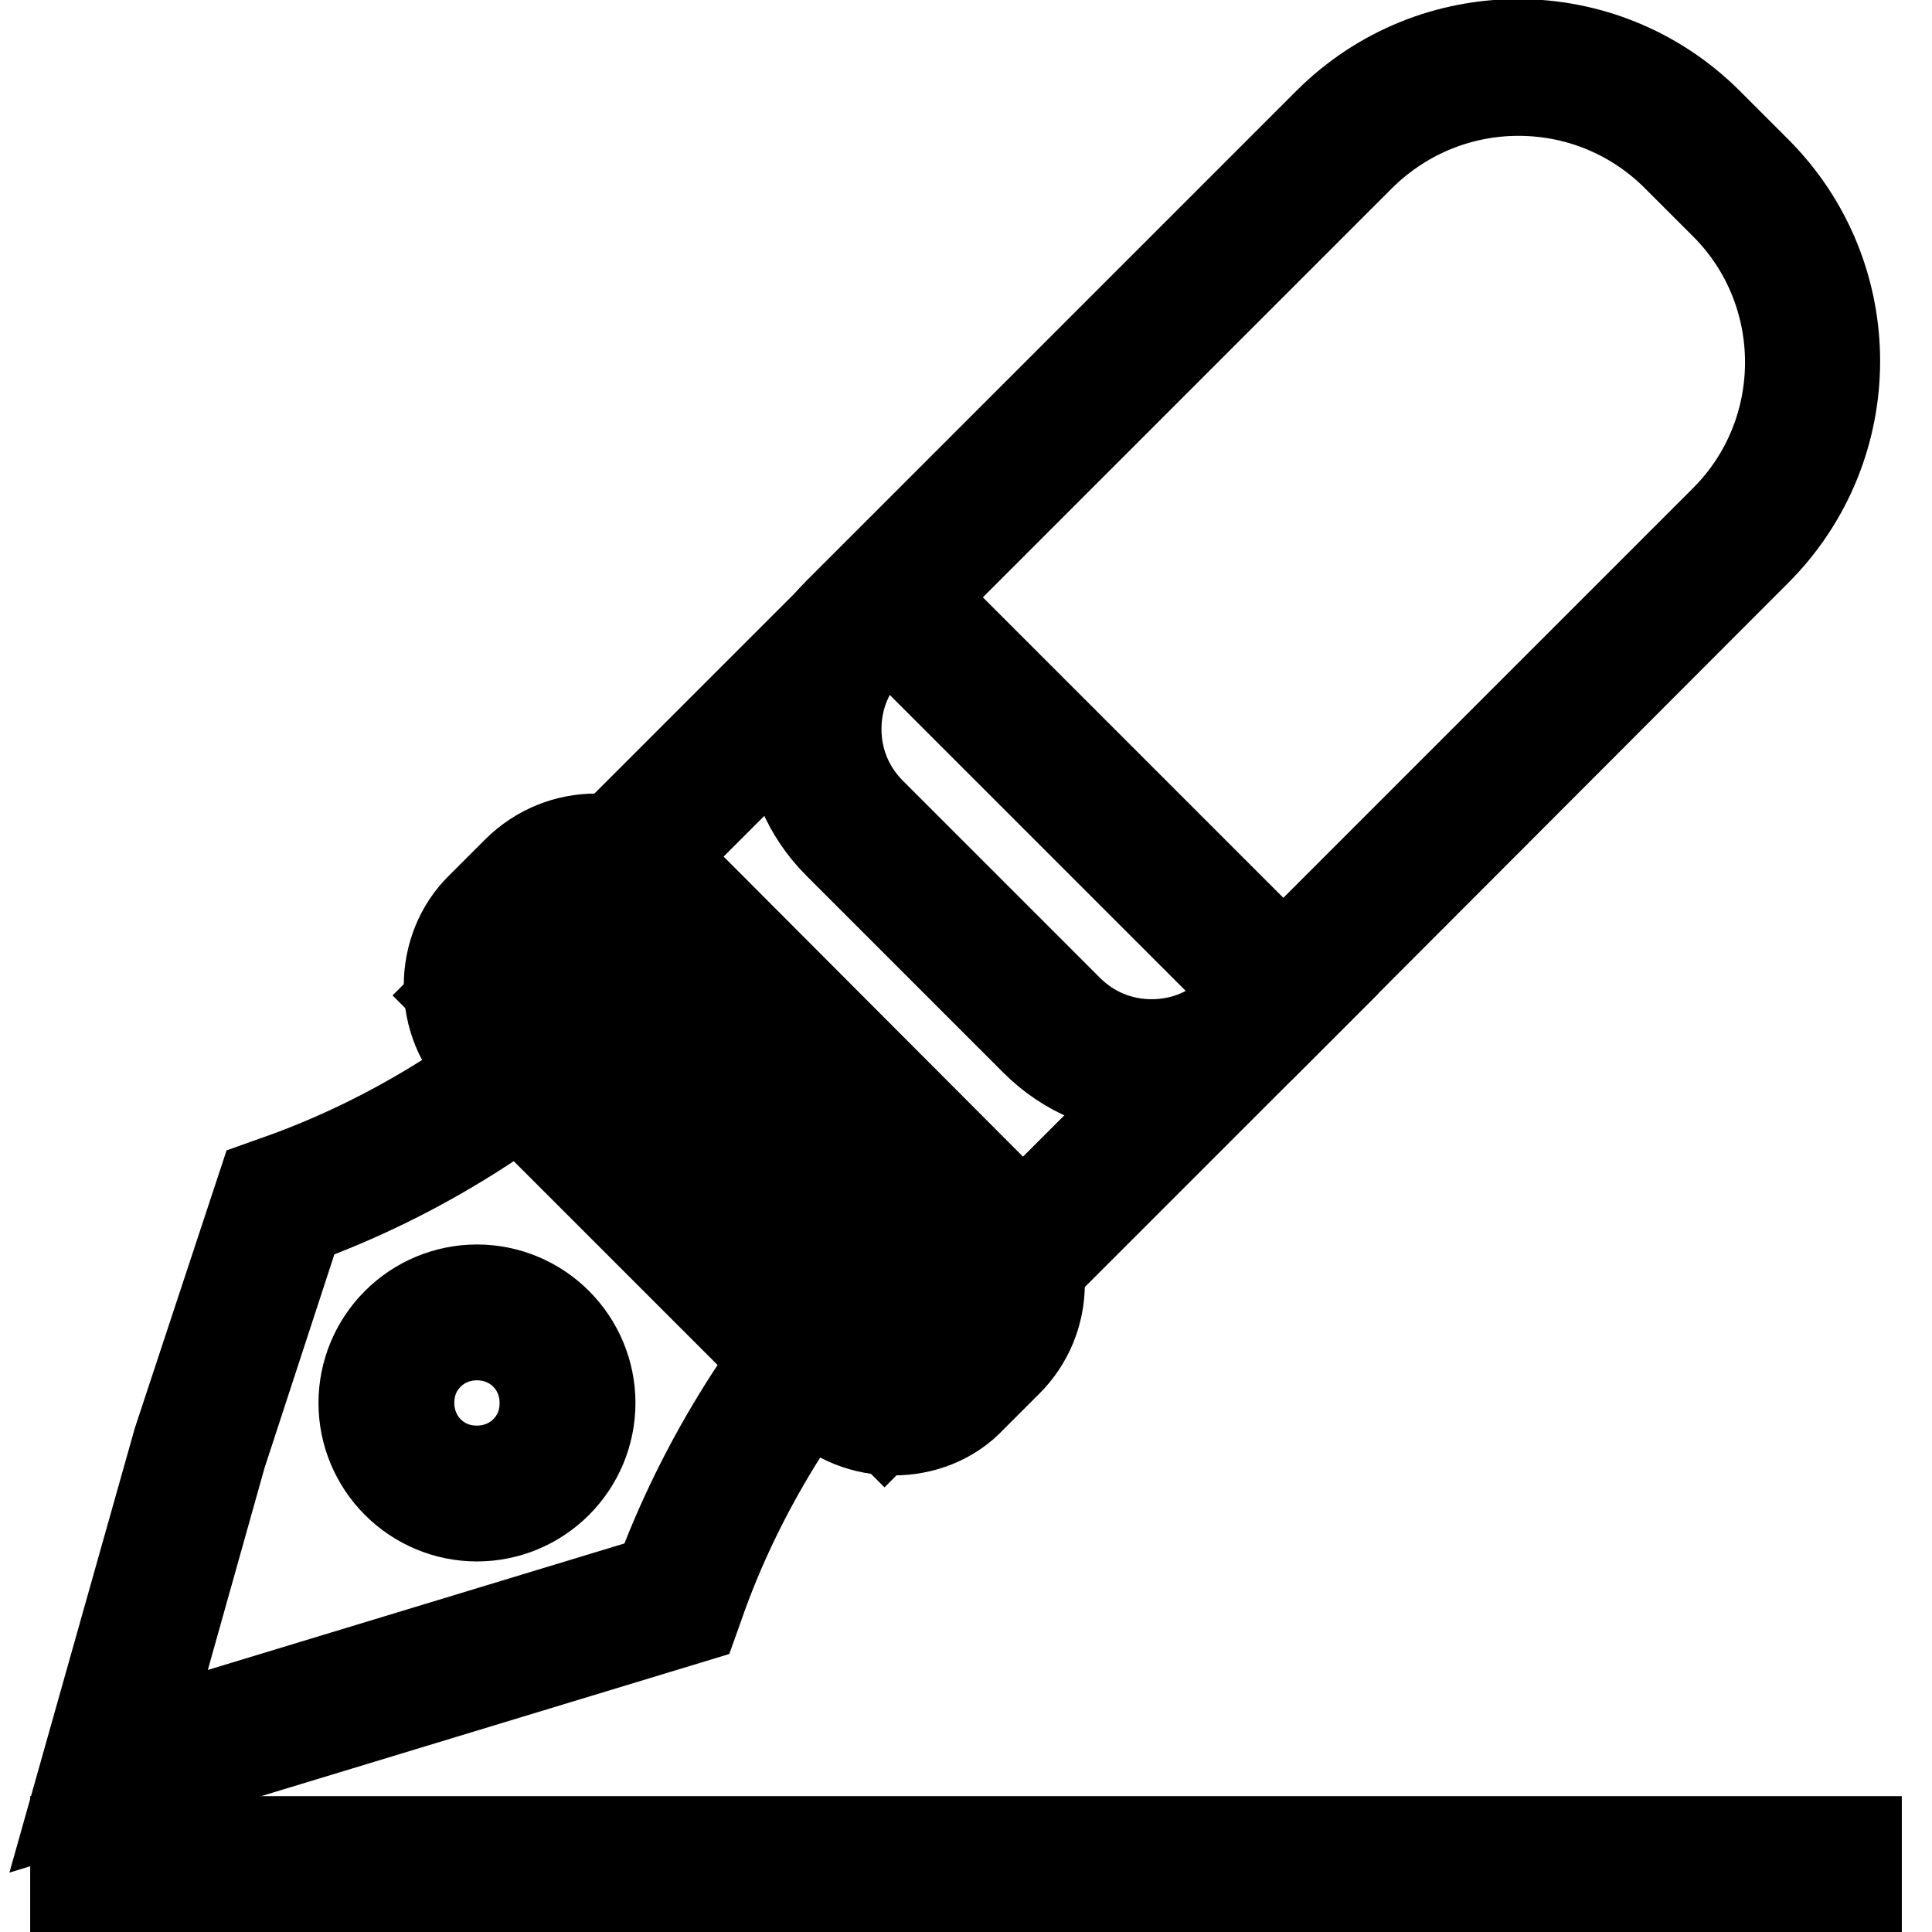 <?xml version="1.0" encoding="utf-8"?>
<!-- Svg Vector Icons : http://www.onlinewebfonts.com/icon -->
<!DOCTYPE svg PUBLIC "-//W3C//DTD SVG 1.1//EN" "http://www.w3.org/Graphics/SVG/1.1/DTD/svg11.dtd">
<svg version="1.1" xmlns="http://www.w3.org/2000/svg" xmlns:xlink="http://www.w3.org/1999/xlink" x="0px" y="0px" viewBox="0 0 256 256" enable-background="new 0 0 256 256" xml:space="preserve">
<g> <path stroke-width="12" fill-opacity="0" stroke="#000000"  d="M230.6,24.9l-6.4-6.4c-12.7-12.7-33.3-12.7-46,0l-64.9,64.9c-7.3,7.3-7.3,19.1,0,26.4l26.1,26.1 c7.3,7.3,19.1,7.3,26.4,0l64.9-64.9C243.3,58.2,243.3,37.6,230.6,24.9z"/> <path stroke-width="12" fill-opacity="0" stroke="#000000"  d="M152.5,144.3c-5.8,0-11.2-2.3-15.3-6.4l-26.1-26.1c-4.1-4.1-6.4-9.5-6.4-15.3c0-5.8,2.3-11.2,6.4-15.3 L176,16.3c13.9-13.9,36.4-13.9,50.3,0l6.4,6.4c13.9,13.9,13.9,36.4,0,50.3L167.8,138C163.8,142.1,158.3,144.3,152.5,144.3z  M201.2,12c-7.6,0-15.1,2.9-20.9,8.6l-64.9,64.9c-3,3-4.6,6.9-4.6,11.1c0,4.2,1.6,8.1,4.6,11.1l26.1,26.1c3,3,6.9,4.6,11.1,4.6 c4.2,0,8.1-1.6,11.1-4.6l64.9-64.9c11.5-11.5,11.5-30.3,0-41.8l-6.4-6.4C216.3,14.8,208.7,12,201.2,12L201.2,12z"/> <path stroke-width="12" fill-opacity="0" stroke="#000000"  d="M118.4,166.6l0.6-0.6L83,130.1l-0.6,0.6c-13.1,13.1-28.8,23-45.3,28.8l-10.7,32.5l-12.1,42.7l75.2-22.8 C95.4,195.3,105.3,179.6,118.4,166.6L118.4,166.6z"/> <path stroke-width="12" fill-opacity="0" stroke="#000000"  d="M10,239.2L23.6,191l11.2-33.9l1.4-0.5c16.2-5.6,31.4-15.3,44.2-28.1l2.7-2.7l40.2,40.2l-2.7,2.7 c-12.7,12.7-22.5,28-28.1,44.2l-0.5,1.4L10,239.2z M29.3,192.8l-10.5,37.4l68.5-20.8c5.8-15.8,15.2-30.8,27.4-43.5l-31.7-31.7 c-12.7,12.3-27.7,21.7-43.5,27.4L29.3,192.8z"/> <path stroke-width="12" fill-opacity="0" stroke="#000000"  d="M51.2,185.8c0,6.6,5.4,12,12,12c6.6,0,12-5.4,12-12c0,0,0,0,0,0c0-6.6-5.4-12-12-12 C56.6,173.8,51.2,179.2,51.2,185.8C51.2,185.8,51.2,185.8,51.2,185.8z"/> <path stroke-width="12" fill-opacity="0" stroke="#000000"  d="M63.2,200.9c-4,0-7.8-1.6-10.6-4.4s-4.4-6.6-4.4-10.6c0-4,1.6-7.8,4.4-10.6s6.6-4.4,10.6-4.4 c4,0,7.8,1.6,10.6,4.4s4.4,6.6,4.4,10.6c0,4-1.6,7.8-4.4,10.6C71,199.3,67.2,200.9,63.2,200.9z M63.2,176.9c-2.4,0-4.7,0.9-6.4,2.6 c-1.7,1.7-2.6,3.9-2.6,6.4c0,2.4,0.9,4.7,2.6,6.4c1.7,1.7,3.9,2.6,6.4,2.6c2.4,0,4.7-0.9,6.4-2.6c1.7-1.7,2.6-3.9,2.6-6.4 c0-2.4-0.9-4.7-2.6-6.4C67.9,177.8,65.6,176.9,63.2,176.9z"/> <path stroke-width="12" fill-opacity="0" stroke="#000000"  d="M64.8,131.8l52.8-52.8l52.4,52.4l-52.8,52.8L64.8,131.8z"/> <path stroke-width="12" fill-opacity="0" stroke="#000000"  d="M117.2,188.6l-56.7-56.7l57-57l56.7,56.7L117.2,188.6L117.2,188.6z M69.1,131.8l48.2,48.2l48.5-48.5 l-48.2-48.2L69.1,131.8L69.1,131.8z"/> <path stroke-width="12" fill-opacity="0" stroke="#000000"  d="M131.5,161.6l-44.1-44.1c-4.6-4.6-12.1-4.6-16.7,0l-4.7,4.8c-4.6,4.6-4.6,12.1,0,16.7l44,44 c4.6,4.6,12.1,4.6,16.7,0l4.7-4.7C136.1,173.7,136.1,166.2,131.5,161.6z"/> <path stroke-width="12" fill-opacity="0" stroke="#000000"  d="M118.4,189.5c-3.8,0-7.6-1.4-10.5-4.3l-44.1-44.1c-2.8-2.8-4.3-6.5-4.3-10.5c0-3.9,1.5-7.7,4.3-10.4 l4.7-4.7c5.8-5.8,15.1-5.8,20.9,0l44,44.1c5.8,5.8,5.8,15.2,0,20.9l-4.7,4.7C126,188.1,122.2,189.5,118.4,189.5z M79.1,117.2 c-2.3,0-4.5,0.9-6.2,2.6l-4.7,4.7c-1.7,1.7-2.6,3.9-2.6,6.2c0,2.3,0.9,4.5,2.6,6.2l44,44.1c3.4,3.4,9,3.4,12.4,0l4.7-4.7 c3.4-3.4,3.4-9,0-12.4l-44-44.1C83.6,118,81.3,117.2,79.1,117.2z"/> <path stroke-width="12" fill-opacity="0" stroke="#000000"  d="M10,244h236v6H10V244z"/></g>
</svg>